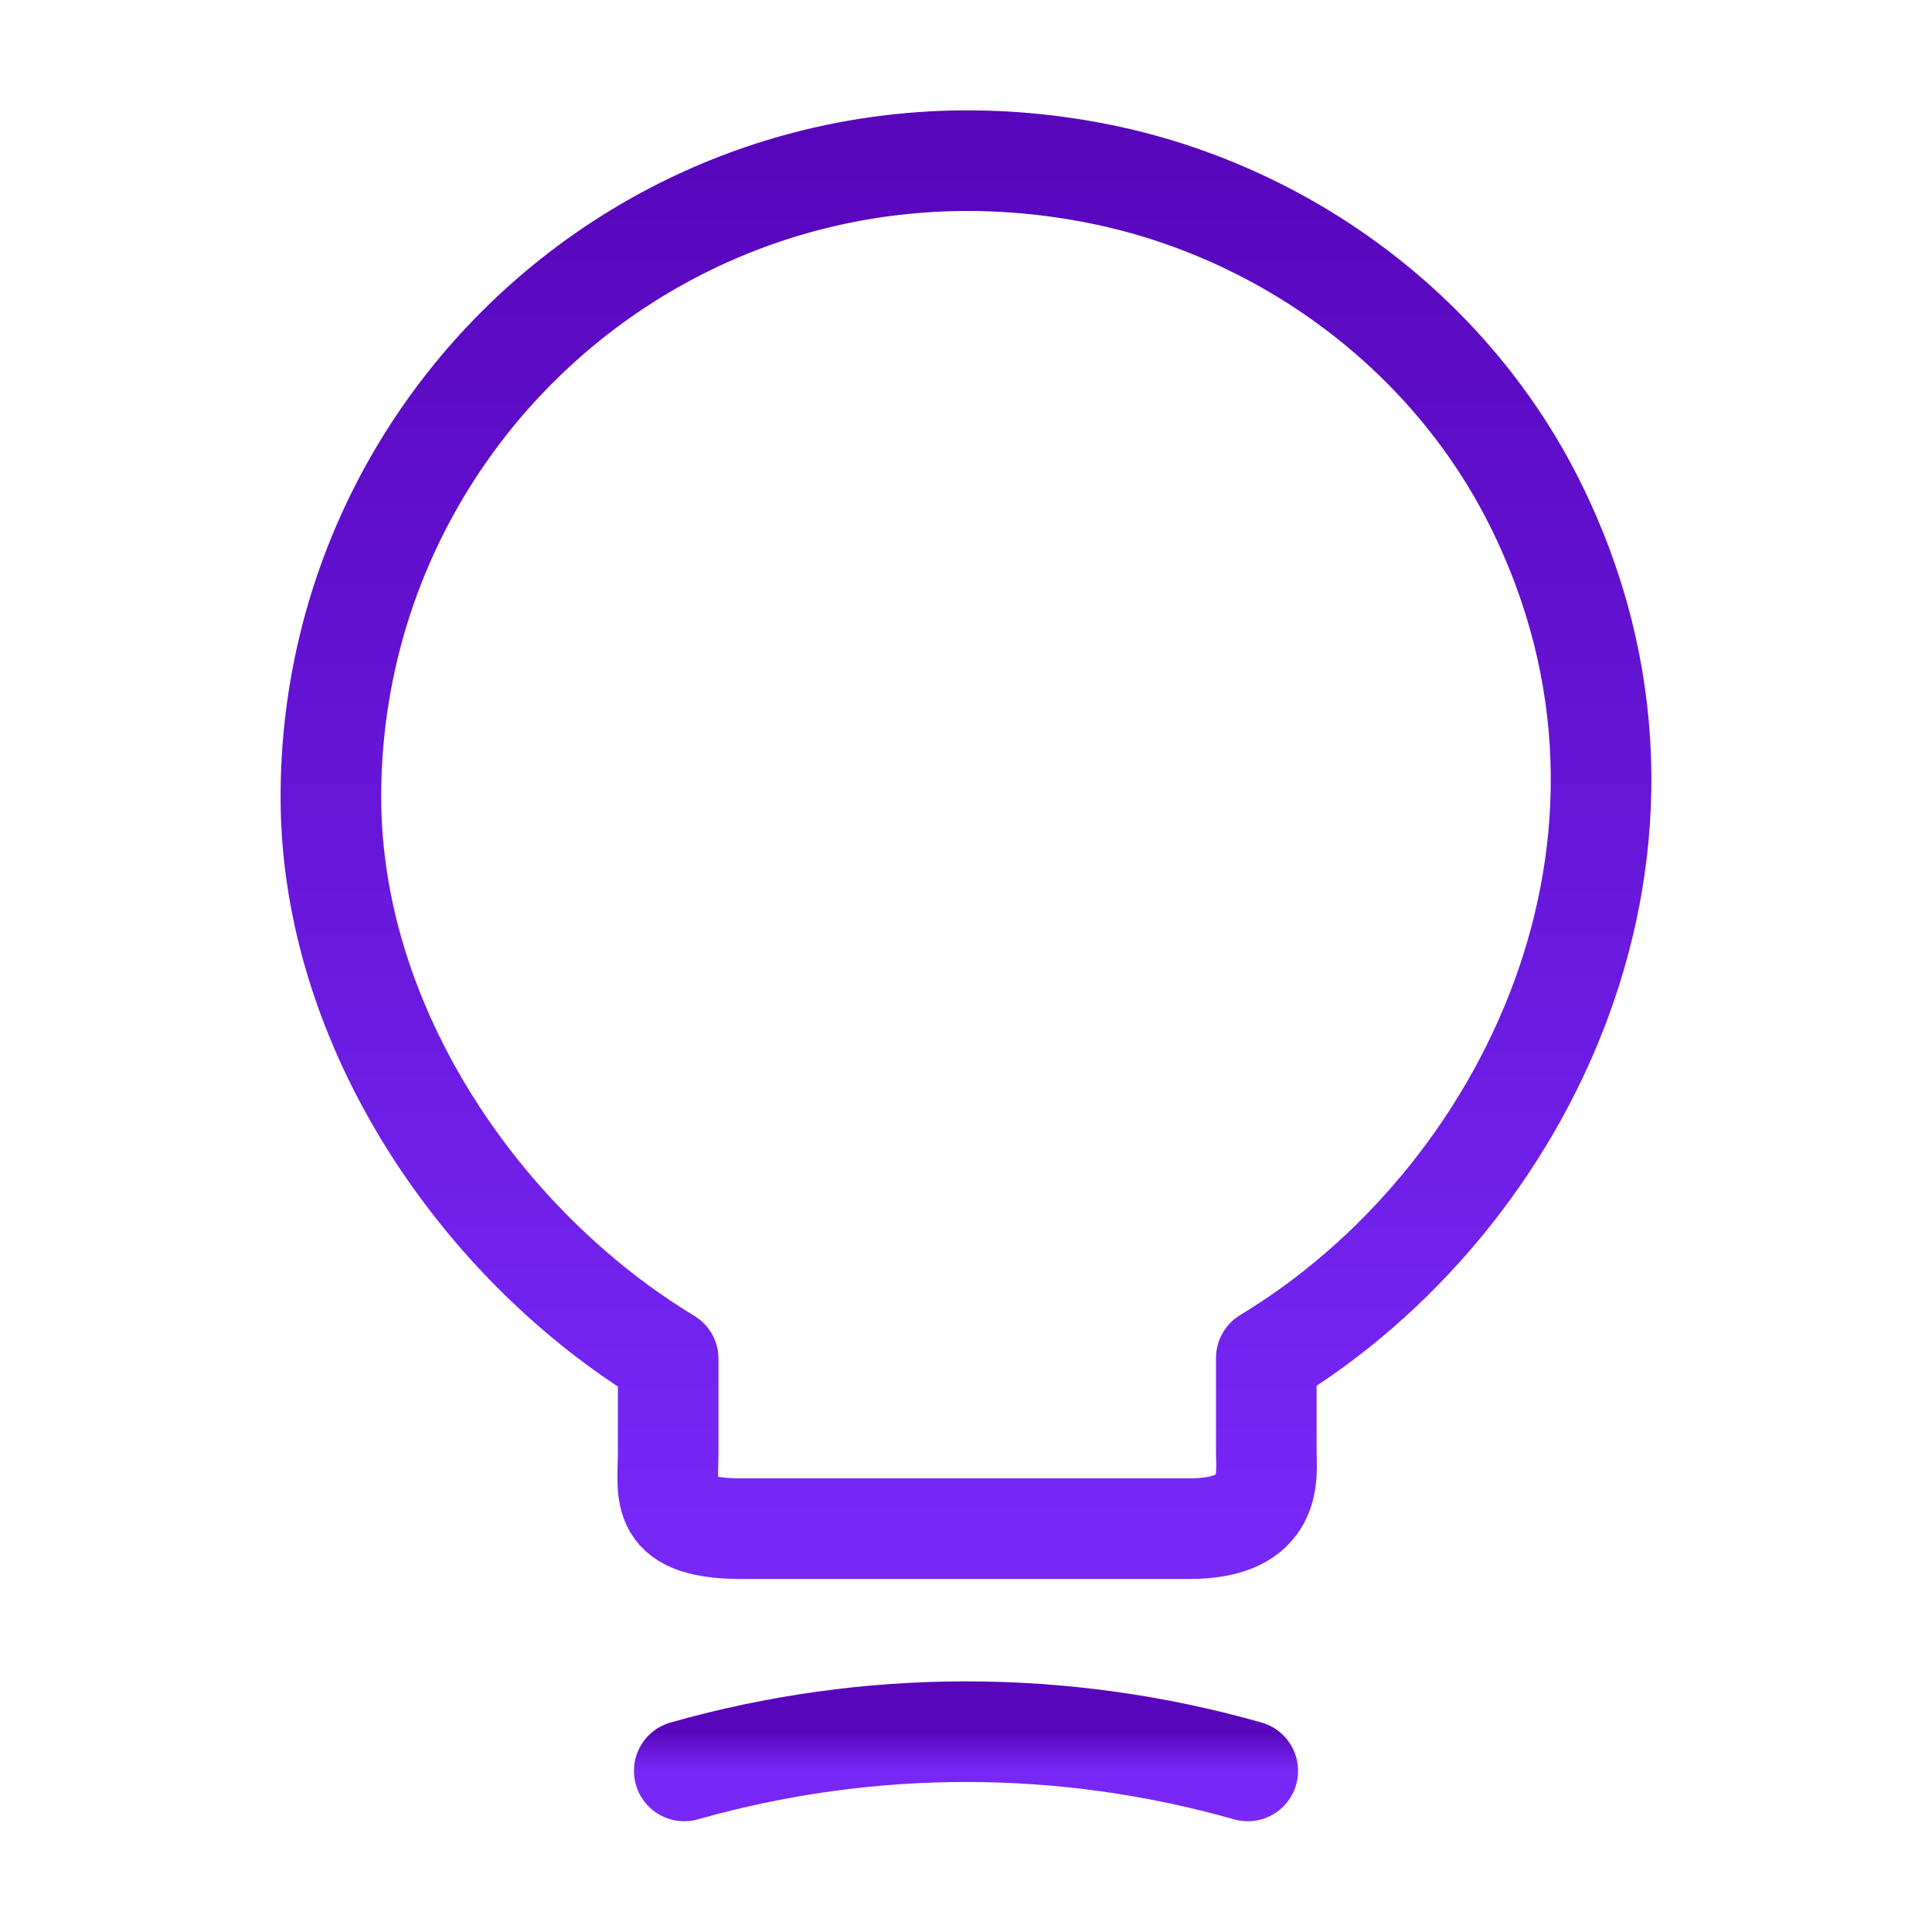 <?xml version="1.0" encoding="UTF-8"?> <svg xmlns="http://www.w3.org/2000/svg" width="48" height="48" viewBox="0 0 48 48" fill="none"><path d="M16.601 33.76C12.001 30.98 8.221 25.56 8.221 19.8C8.221 9.9 17.321 2.14 27.601 4.38C32.121 5.38 36.081 8.38 38.141 12.52C42.321 20.92 37.921 29.84 31.461 33.74V36.06C31.461 36.64 31.681 37.98 29.541 37.98H18.521C16.321 38 16.601 37.14 16.601 36.08V33.76Z" stroke="url(#paint0_linear_2552_32072)" stroke-width="2.5" stroke-linecap="round" stroke-linejoin="round"></path><path d="M17 43.998C21.58 42.698 26.42 42.698 31 43.998" stroke="url(#paint1_linear_2552_32072)" stroke-width="2.5" stroke-linecap="round" stroke-linejoin="round"></path><defs><linearGradient id="paint0_linear_2552_32072" x1="24" y1="3.992" x2="24" y2="37.981" gradientUnits="userSpaceOnUse"><stop stop-color="#5806BC"></stop><stop offset="1" stop-color="#7728F7"></stop></linearGradient><linearGradient id="paint1_linear_2552_32072" x1="24" y1="43.023" x2="24" y2="43.998" gradientUnits="userSpaceOnUse"><stop stop-color="#5806BC"></stop><stop offset="1" stop-color="#7728F7"></stop></linearGradient></defs></svg> 